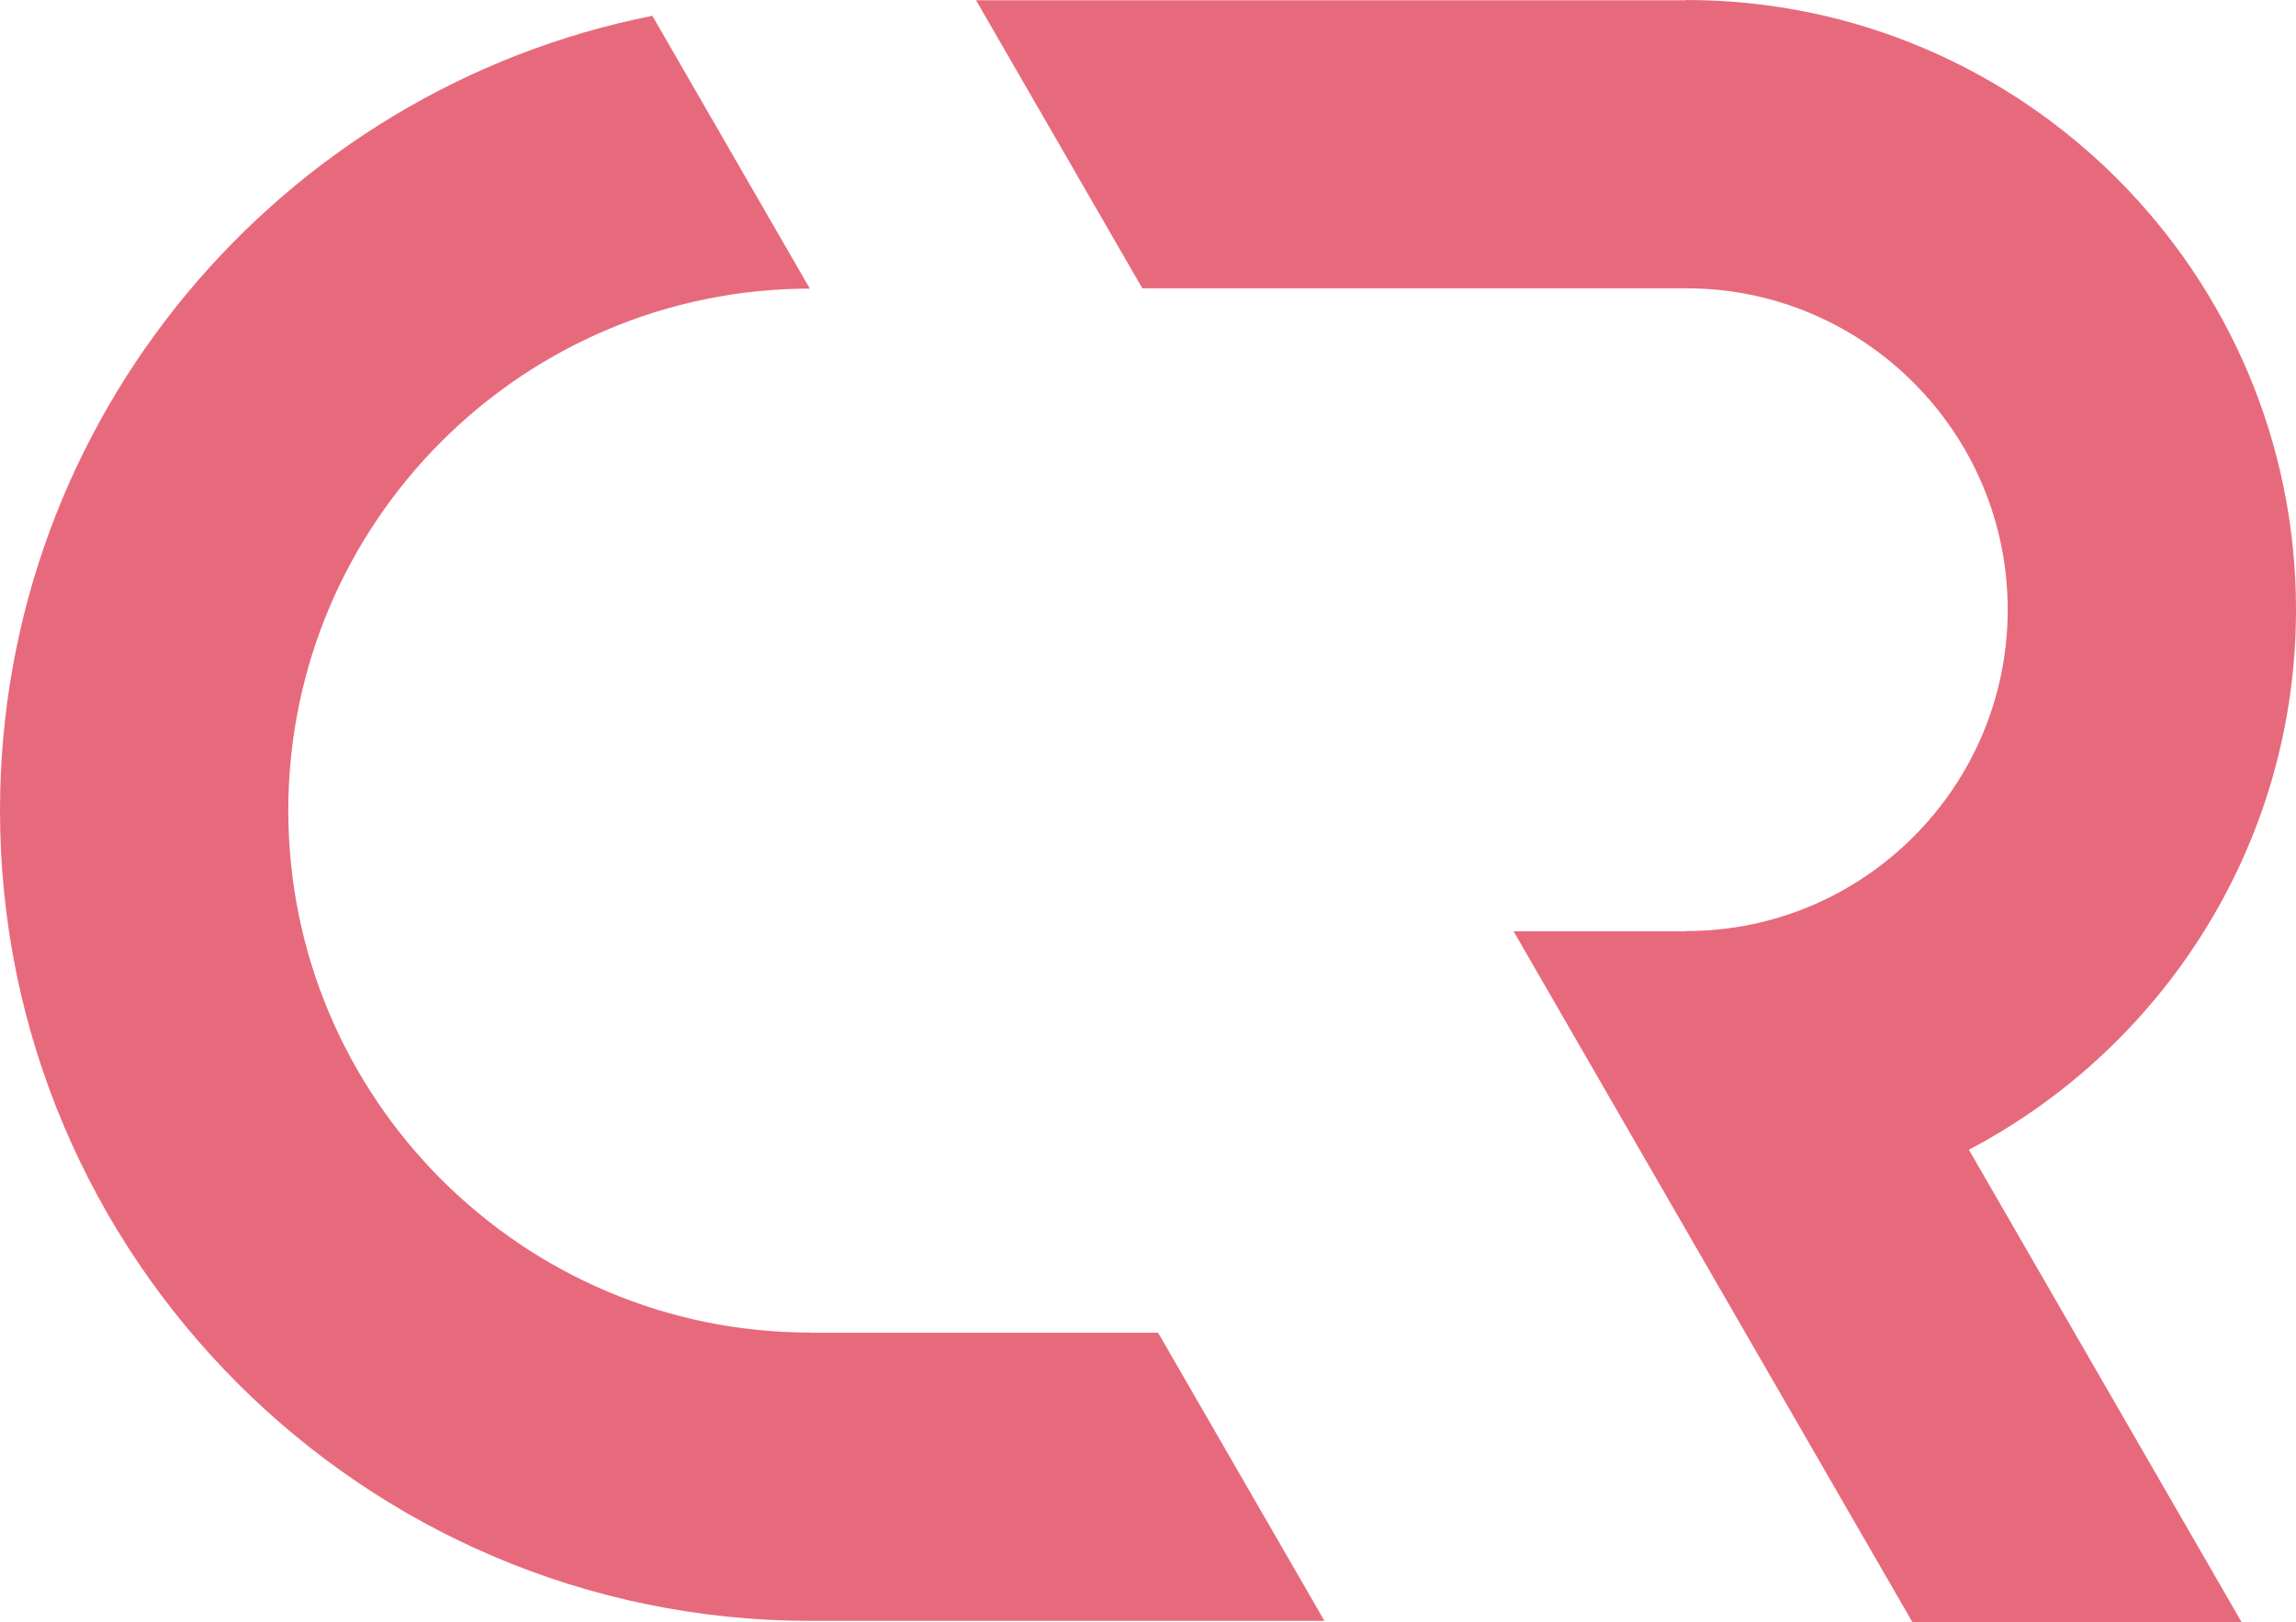 <?xml version="1.0" encoding="UTF-8"?><svg id="b" xmlns="http://www.w3.org/2000/svg" viewBox="0 0 472.5 333.79"><g id="c"><g><path d="M235.09,59.33h111.98c36.45,.02,66.1,29.68,66.1,66.13s-29.67,66.13-66.13,66.13v.05h-35.56l82.07,142.15h67.75l-56.12-97.2c39.98-21,67.32-62.92,67.32-111.13C472.5,56.28,416.21,0,347.03,0V.05H200.86l34.23,59.29Z" style="fill:#e76a7c;"/><path d="M272.56,333.54l-34.23-59.29h-71.59v-.04c-59.22,0-107.41-48.18-107.41-107.41S107.47,59.43,166.66,59.39L134.25,3.25C57.81,18.41,0,85.97,0,166.8c0,91.93,74.77,166.71,166.69,166.74h0s105.87,0,105.87,0Z" style="fill:#e76a7c;"/></g></g></svg>